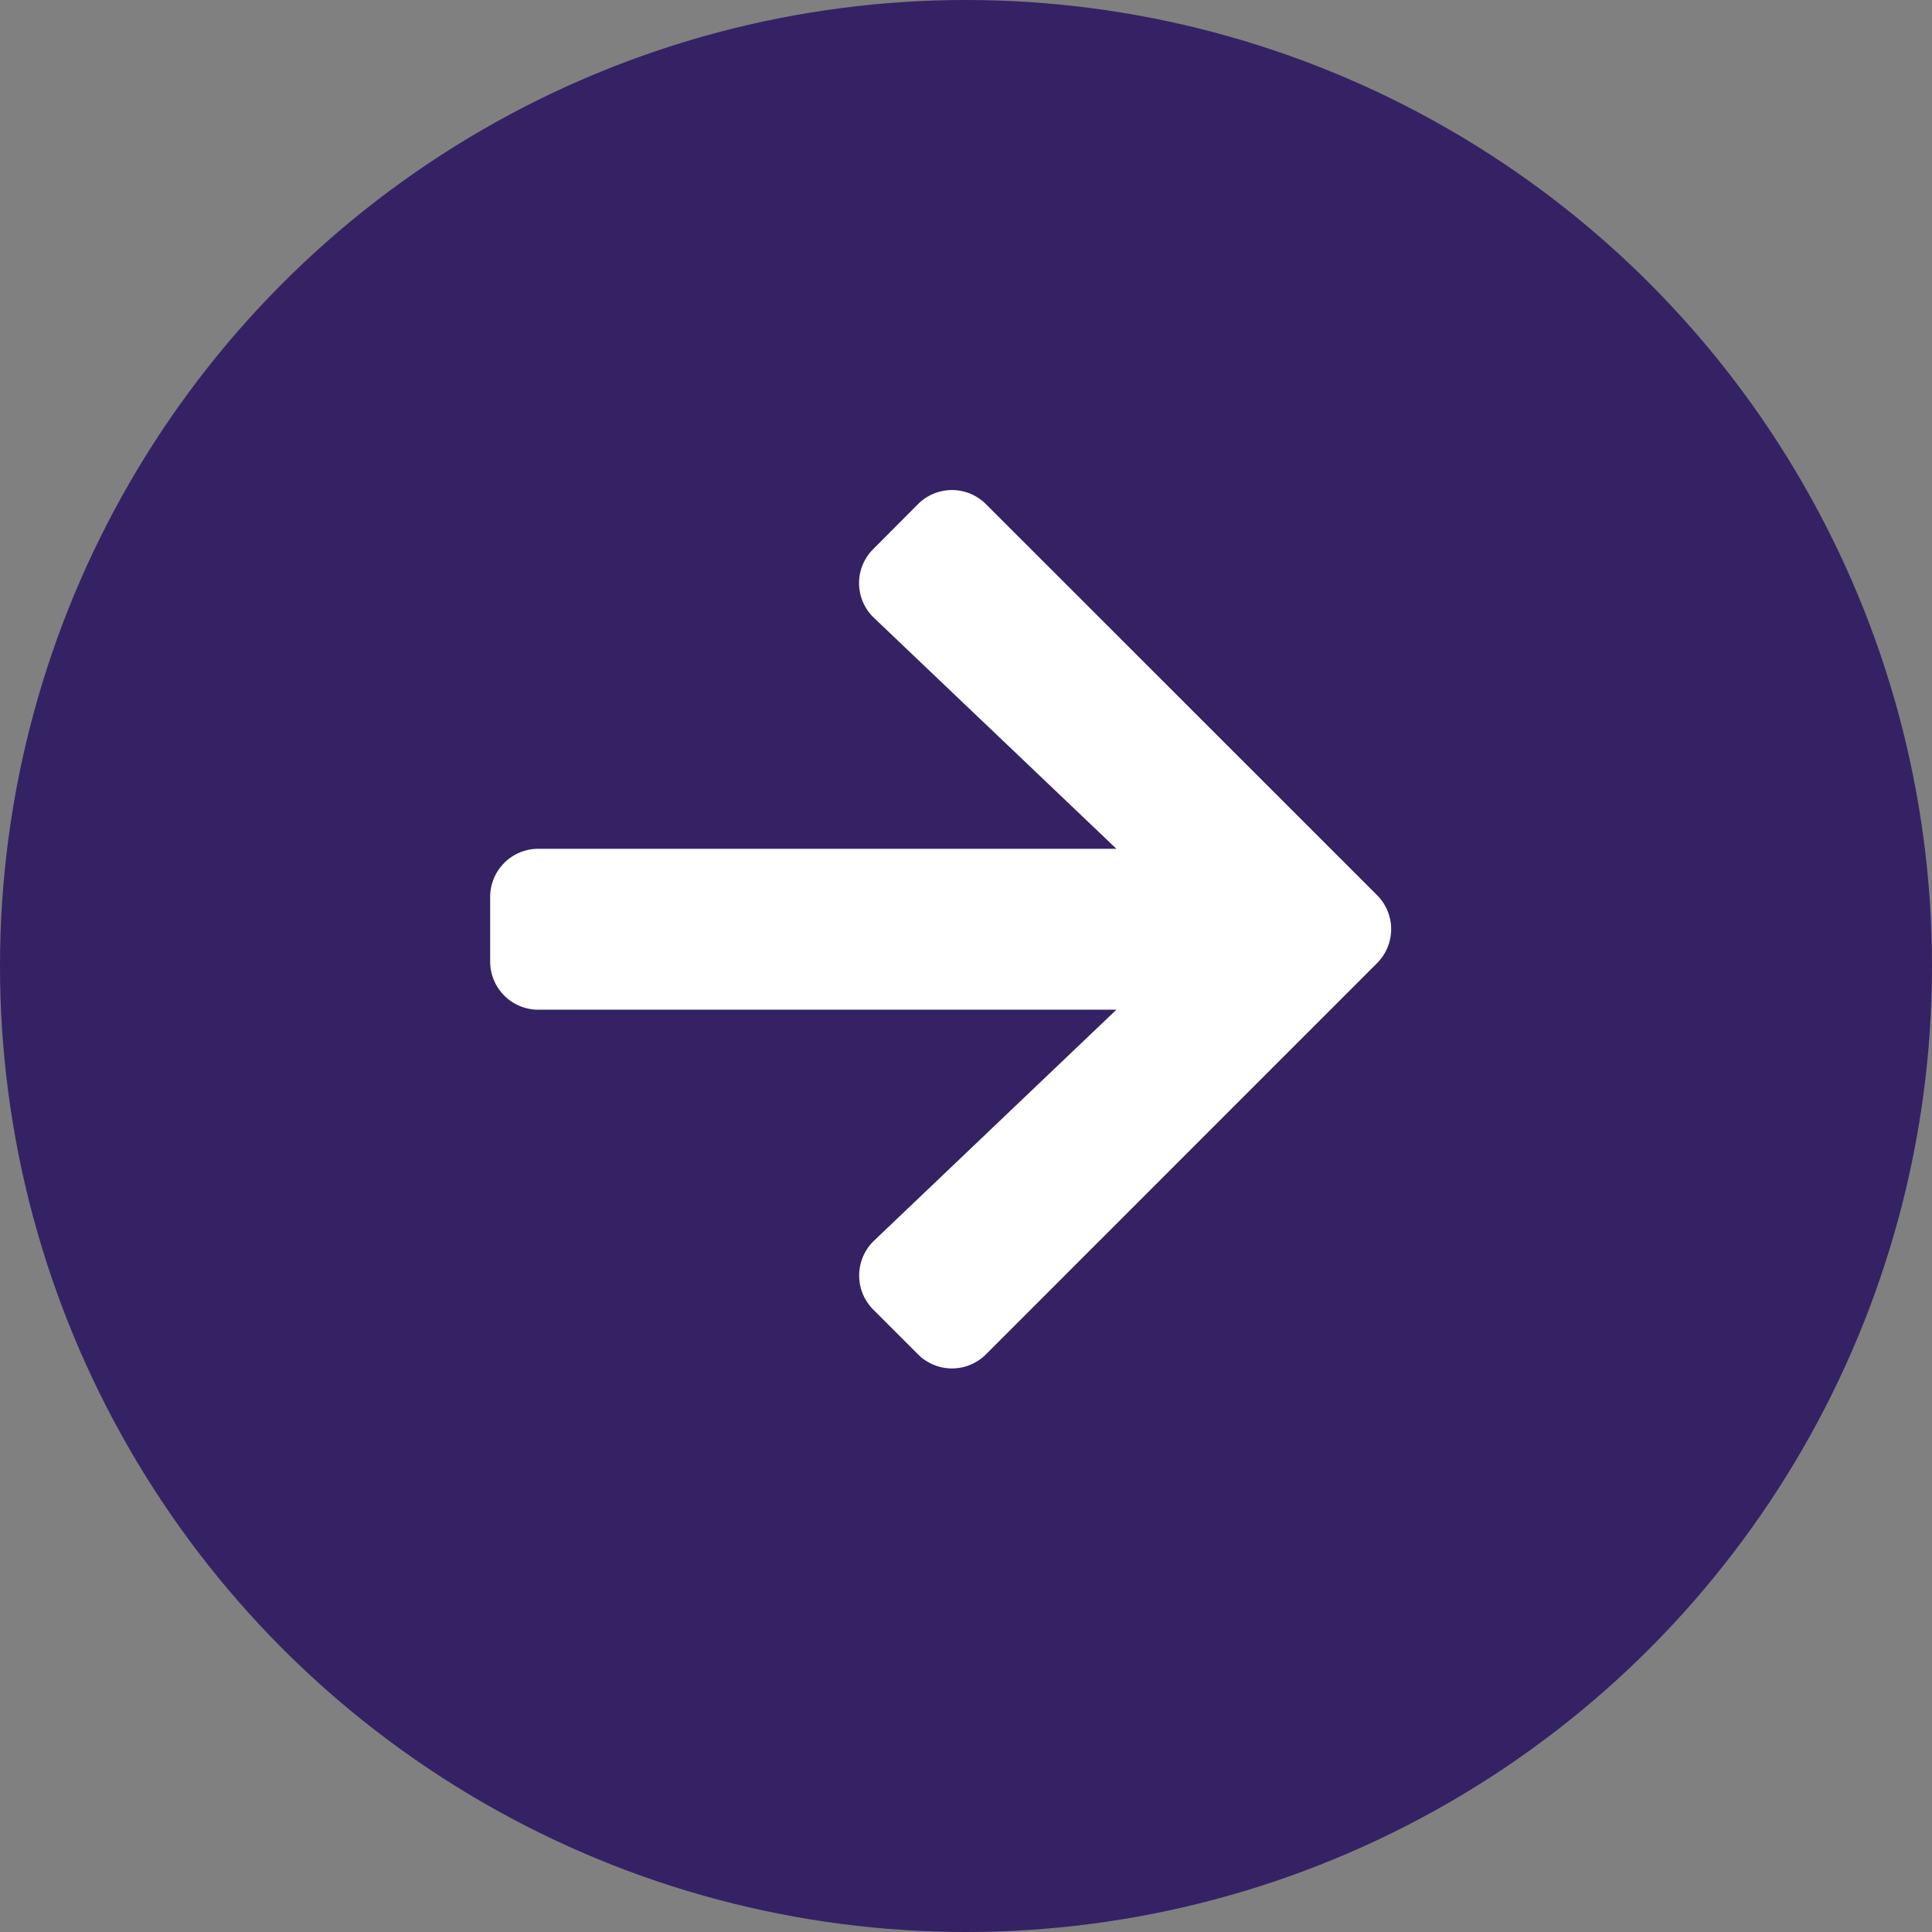 <svg xmlns="http://www.w3.org/2000/svg" width="13" height="13" viewBox="0 0 21 21">
    <rect x="0" y="0" width="21" height="21" fill="#808080" stroke="none"/>
    <g id="Group_59" data-name="Group 59" transform="translate(-473 -577)">
        <circle id="Ellipse_50" data-name="Ellipse 50" cx="10.5" cy="10.5" r="10.5" transform="translate(473 577)" fill="#342265"/>
        <path id="Icon_awesome-arrow-right" data-name="Icon awesome-arrow-right" d="M4.164,3.287,4.649,2.8a.522.522,0,0,1,.741,0L9.639,7.048a.522.522,0,0,1,0,.741L5.39,12.039a.522.522,0,0,1-.741,0l-.485-.485a.525.525,0,0,1,.009-.75L6.807,8.294H.525A.523.523,0,0,1,0,7.77v-.7a.523.523,0,0,1,.525-.525H6.807L4.173,4.036A.521.521,0,0,1,4.164,3.287Z" transform="translate(478.328 579.681)" fill="#ffffff"/>
    </g>
</svg>
